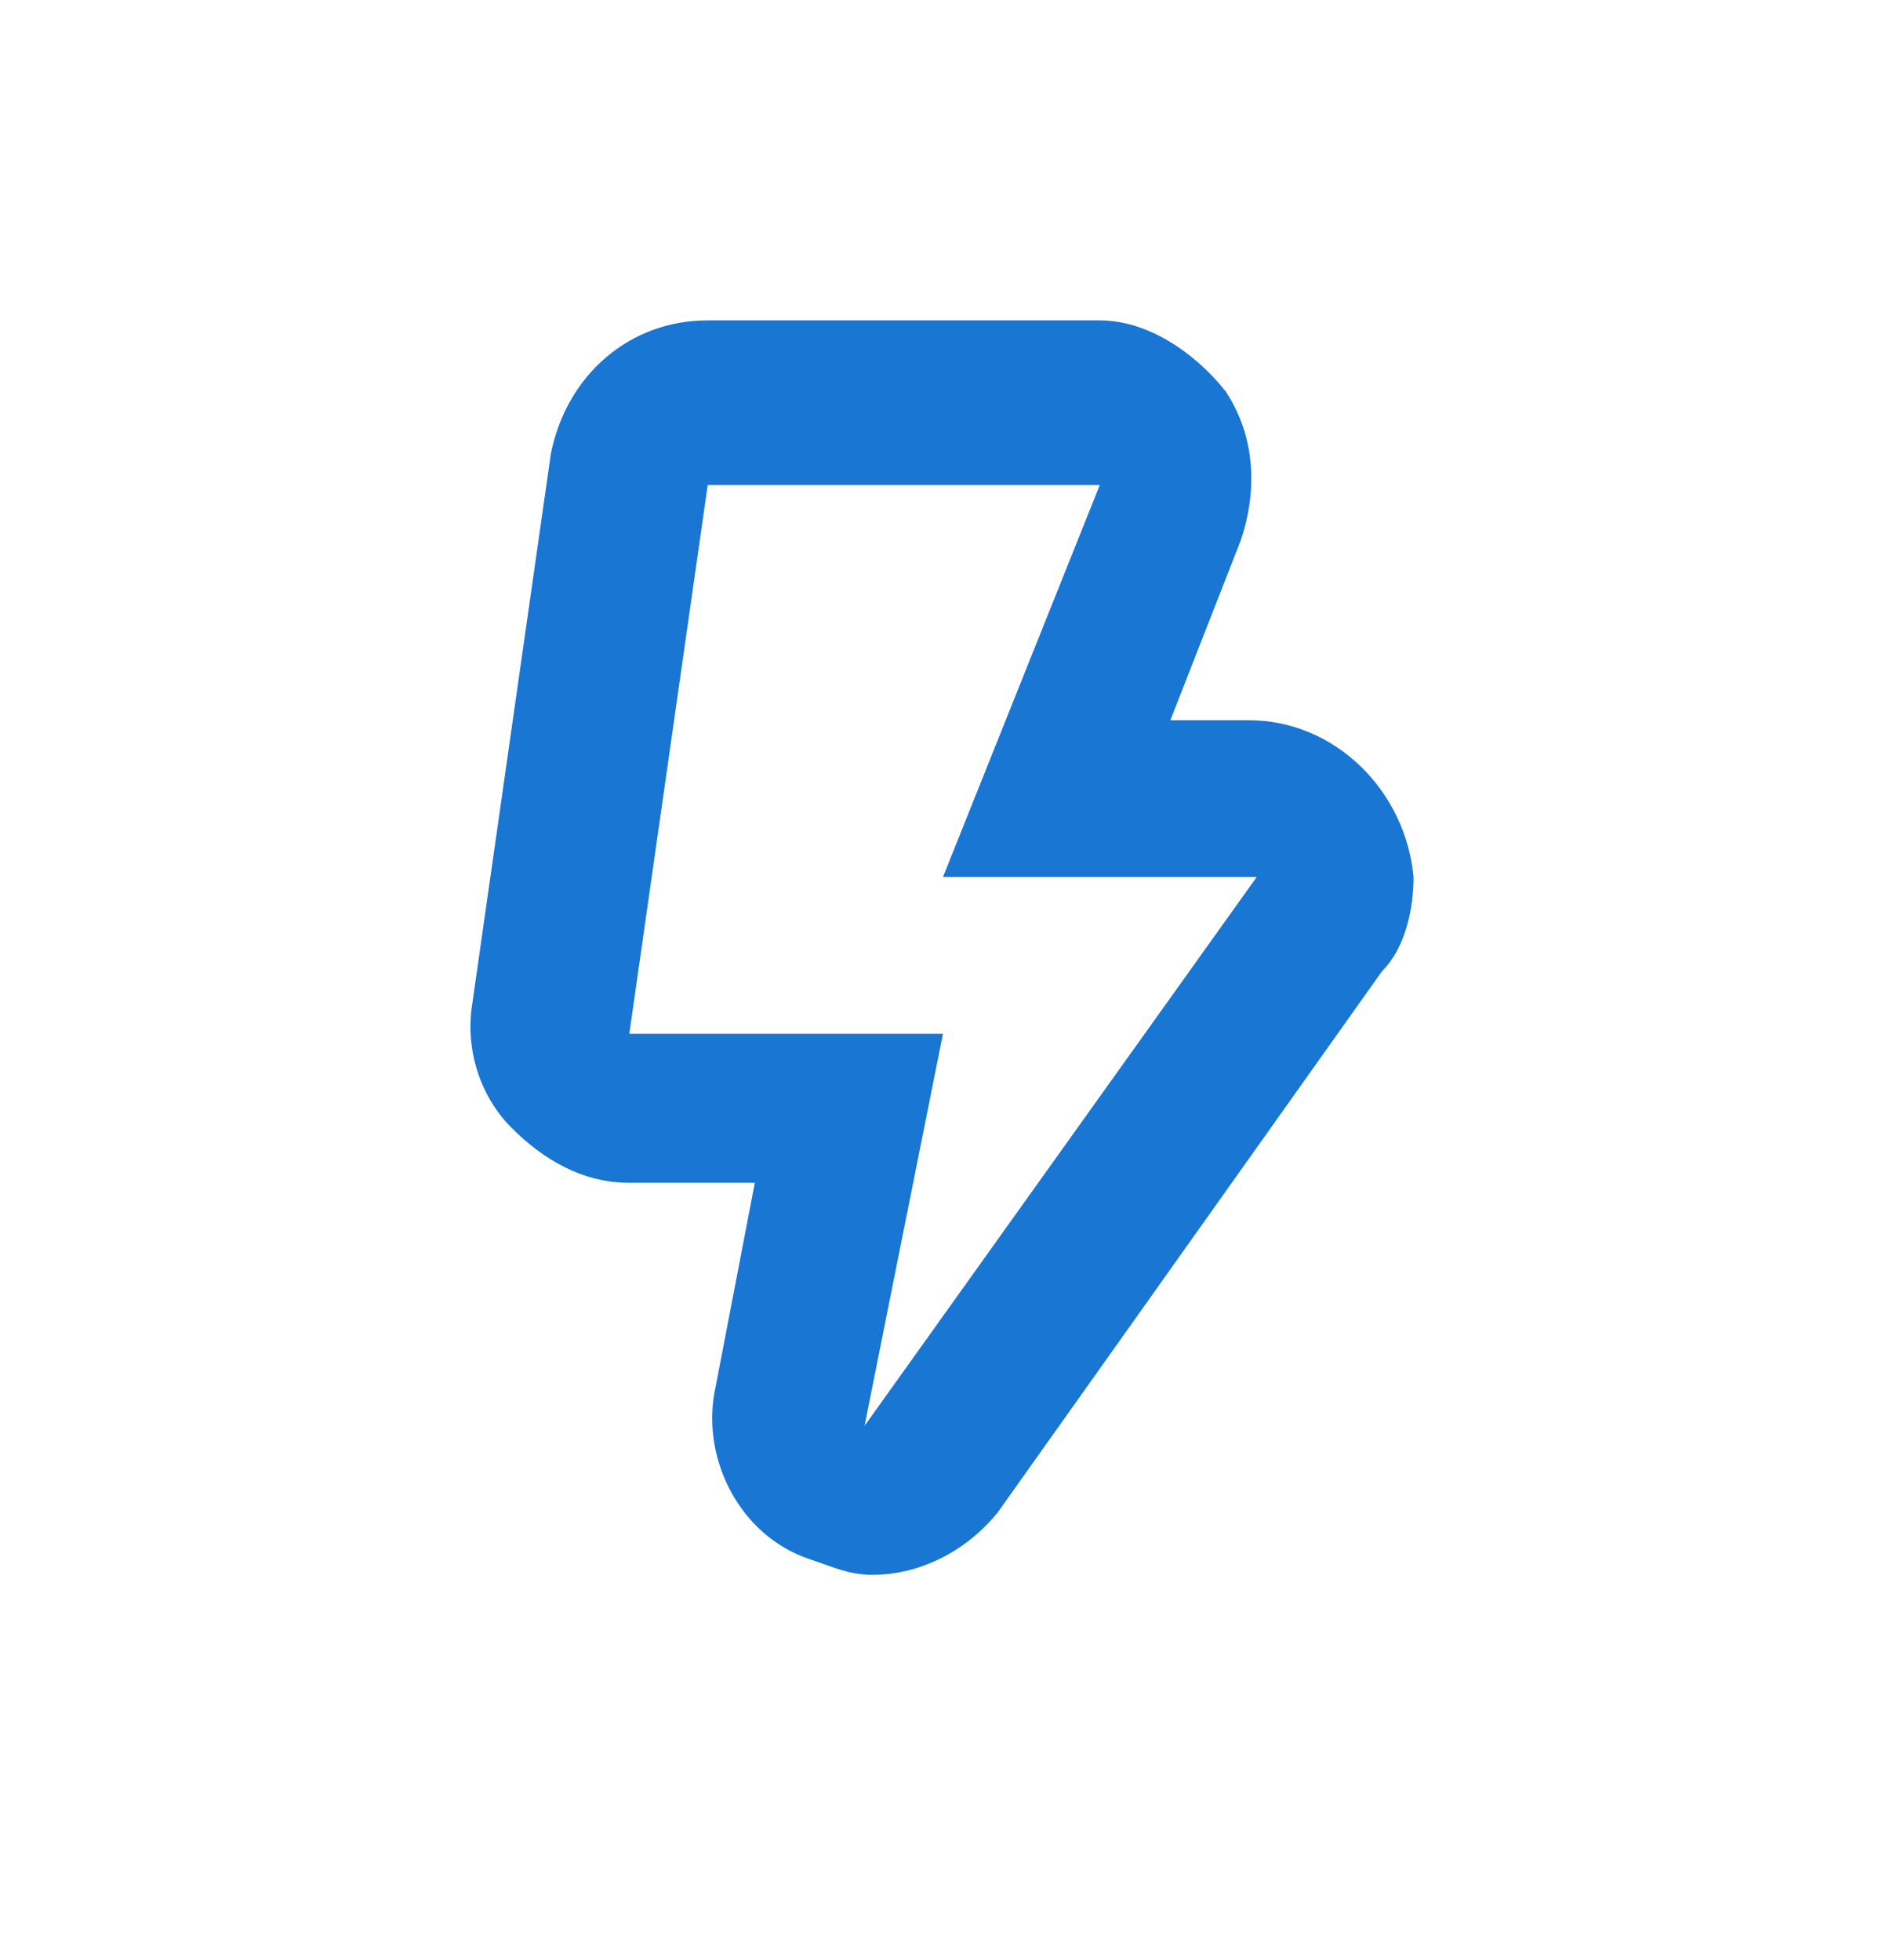 <?xml version="1.0" encoding="UTF-8"?><svg width="24" height="25" viewBox="0 0 24 25" fill="none" xmlns="http://www.w3.org/2000/svg">
<path fill-rule="evenodd" clip-rule="evenodd" d="M15.925 9.186H14.925L15.825 6.886C16.026 6.286 16.026 5.586 15.626 4.986C15.226 4.486 14.626 4.086 14.025 4.086H9.025C8.025 4.086 7.225 4.786 7.025 5.786L6.025 12.786C5.925 13.386 6.125 13.986 6.525 14.386C6.925 14.786 7.425 15.086 8.025 15.086H9.626L9.126 17.686C8.926 18.586 9.426 19.586 10.325 19.886C10.626 19.986 10.825 20.086 11.126 20.086C11.726 20.086 12.325 19.786 12.726 19.286L17.625 12.386C17.925 12.086 18.026 11.586 18.026 11.186C17.925 10.086 17.026 9.186 15.925 9.186ZM11.025 18.186L12.025 13.186H8.025L9.025 6.186H14.025L12.025 11.186H16.026L11.025 18.186Z" fill="#1976D3"/>
</svg>
